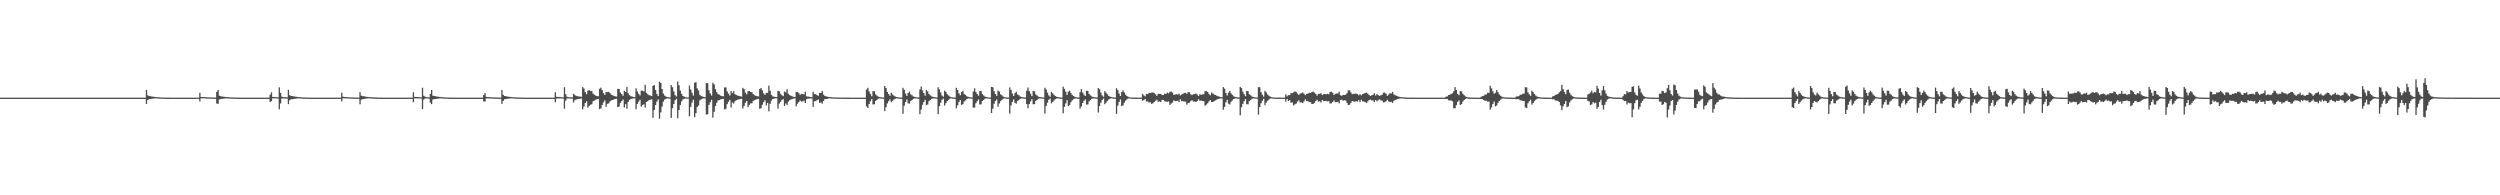 <?xml version="1.0" encoding="UTF-8"?>
<svg xmlns="http://www.w3.org/2000/svg" width="1920" height="150">
  <path d="M0 75.000h1v1.000H0zM1 75.000h1v1.000H1zM2 75.000h1v1.000H2zM3 75.000h1v1.000H3zM4 75.000h1v1.000H4zM5 75.000h1v1.000H5zM6 75.000h1v1.000H6zM7 75.000h1v1.000H7zM8 75.000h1v1.000H8zM9 75.000h1v1.000H9zM10 75.000h1v1.000H10zM11 75.000h1v1.000H11zM12 75.000h1v1.000H12zM13 75.000h1v1.000H13zM14 75.000h1v1.000H14zM15 75.000h1v1.000H15zM16 75.000h1v1.000H16zM17 75.000h1v1.000H17zM18 75.000h1v1.000H18zM19 75.000h1v1.000H19zM20 75.000h1v1.000H20zM21 75.000h1v1.000H21zM22 75.000h1v1.000H22zM23 75.000h1v1.000H23zM24 75.000h1v1.000H24zM25 75.000h1v1.000H25zM26 75.000h1v1.000H26zM27 75.000h1v1.000H27zM28 75.000h1v1.000H28zM29 75.000h1v1.000H29zM30 75.000h1v1.000H30zM31 75.000h1v1.000H31zM32 75.000h1v1.000H32zM33 75.000h1v1.000H33zM34 75.000h1v1.000H34zM35 75.000h1v1.000H35zM36 75.000h1v1.000H36zM37 75.000h1v1.000H37zM38 75.000h1v1.000H38zM39 75.000h1v1.000H39zM40 75.000h1v1.000H40zM41 75.000h1v1.000H41zM42 75.000h1v1.000H42zM43 75.000h1v1.000H43zM44 75.000h1v1.000H44zM45 75.000h1v1.000H45zM46 75.000h1v1.000H46zM47 75.000h1v1.000H47zM48 75.000h1v1.000H48zM49 75.000h1v1.000H49zM50 75.000h1v1.000H50zM51 75.000h1v1.000H51zM52 75.000h1v1.000H52zM53 75.000h1v1.000H53zM54 75.000h1v1.000H54zM55 75.000h1v1.000H55zM56 75.000h1v1.000H56zM57 75.000h1v1.000H57zM58 75.000h1v1.000H58zM59 75.000h1v1.000H59zM60 75.000h1v1.000H60zM61 75.000h1v1.000H61zM62 75.000h1v1.000H62zM63 75.000h1v1.000H63zM64 75.000h1v1.000H64zM65 75.000h1v1.000H65zM66 75.000h1v1.000H66zM67 75.000h1v1.000H67zM68 75.000h1v1.000H68zM69 75.000h1v1.000H69zM70 75.000h1v1.000H70zM71 75.000h1v1.000H71zM72 75.000h1v1.000H72zM73 75.000h1v1.000H73zM74 75.000h1v1.000H74zM75 75.000h1v1.000H75zM76 75.000h1v1.000H76zM77 75.000h1v1.000H77zM78 75.000h1v1.000H78zM79 75.000h1v1.000H79zM80 75.000h1v1.000H80zM81 75.000h1v1.000H81zM82 75.000h1v1.000H82zM83 75.000h1v1.000H83zM84 75.000h1v1.000H84zM85 75.000h1v1.000H85zM86 75.000h1v1.000H86zM87 75.000h1v1.000H87zM88 75.000h1v1.000H88zM89 75.000h1v1.000H89zM90 75.000h1v1.000H90zM91 75.000h1v1.000H91zM92 75.000h1v1.000H92zM93 75.000h1v1.000H93zM94 75.000h1v1.000H94zM95 75.000h1v1.000H95zM96 75.000h1v1.000H96zM97 75.000h1v1.000H97zM98 75.000h1v1.000H98zM99 75.000h1v1.000H99zM100 75.000h1v1.000H100zM101 75.000h1v1.000H101zM102 75.000h1v1.000H102zM103 75.000h1v1.000H103zM104 75.000h1v1.000H104zM105 75.000h1v1.000H105zM106 75.000h1v1.000H106zM107 75.000h1v1.000H107zM108 75.000h1v1.000H108zM109 75.000h1v1.000H109zM110 75.000h1v1.000H110zM111 75.000h1v1.000H111zM112 69.031h1v10.797H112zM113 73.164h1v3.660H113zM114 73.778h1v2.361H114zM115 73.863h1v2.239H115zM116 74.109h1v1.750H116zM117 74.254h1v1.495H117zM118 74.416h1v1.179H118zM119 74.515h1v1.000H119zM120 74.625h1v1.000H120zM121 74.713h1v1.000H121zM122 74.774h1v1.000H122zM123 74.837h1v1.000H123zM124 74.880h1v1.000H124zM125 74.917h1v1.000H125zM126 74.939h1v1.000H126zM127 74.959h1v1.000H127zM128 74.971h1v1.000H128zM129 74.980h1v1.000H129zM130 74.987h1v1.000H130zM131 74.991h1v1.000H131zM132 74.994h1v1.000H132zM133 74.997h1v1.000H133zM134 74.998h1v1.000H134zM135 74.998h1v1.000H135zM136 74.999h1v1.000H136zM137 74.999h1v1.000H137zM138 74.999h1v1.000H138zM139 74.999h1v1.000H139zM140 75.000h1v1.000H140zM141 74.999h1v1.000H141zM142 75.000h1v1.000H142zM143 75.000h1v1.000H143zM144 75.000h1v1.000H144zM145 75.000h1v1.000H145zM146 75.000h1v1.000H146zM147 75.000h1v1.000H147zM148 75.000h1v1.000H148zM149 75.000h1v1.000H149zM150 75.000h1v1.000H150zM151 75.000h1v1.000H151zM152 75.000h1v1.000H152zM153 71.272h1v6.729H153zM154 74.433h1v1.099H154zM155 74.507h1v1.021H155zM156 74.534h1v1.000H156zM157 74.586h1v1.000H157zM158 74.705h1v1.000H158zM159 74.763h1v1.000H159zM160 74.815h1v1.000H160zM161 74.843h1v1.000H161zM162 74.869h1v1.000H162zM163 74.897h1v1.000H163zM164 74.922h1v1.000H164zM165 74.941h1v1.000H165zM166 70.549h1v8.922H166zM167 69.133h1v10.653H167zM168 73.484h1v2.914H168zM169 73.886h1v2.191H169zM170 74.111h1v1.794H170zM171 74.229h1v1.553H171zM172 74.357h1v1.306H172zM173 74.482h1v1.061H173zM174 74.565h1v1.000H174zM175 74.652h1v1.000H175zM176 74.722h1v1.000H176zM177 74.790h1v1.000H177zM178 74.837h1v1.000H178zM179 74.887h1v1.000H179zM180 74.919h1v1.000H180zM181 74.946h1v1.000H181zM182 74.964h1v1.000H182zM183 74.977h1v1.000H183zM184 74.985h1v1.000H184zM185 74.991h1v1.000H185zM186 74.994h1v1.000H186zM187 74.996h1v1.000H187zM188 74.998h1v1.000H188zM189 74.999h1v1.000H189zM190 74.999h1v1.000H190zM191 74.999h1v1.000H191zM192 74.999h1v1.000H192zM193 75.000h1v1.000H193zM194 74.999h1v1.000H194zM195 75.000h1v1.000H195zM196 75.000h1v1.000H196zM197 75.000h1v1.000H197zM198 75.000h1v1.000H198zM199 75.000h1v1.000H199zM200 75.000h1v1.000H200zM201 75.000h1v1.000H201zM202 75.000h1v1.000H202zM203 75.000h1v1.000H203zM204 75.000h1v1.000H204zM205 75.000h1v1.000H205zM206 75.000h1v1.000H206zM207 72.689h1v5.690H207zM208 70.916h1v6.768H208zM209 74.415h1v1.116H209zM210 74.481h1v1.041H210zM211 74.544h1v1.000H211zM212 74.650h1v1.000H212zM213 74.697h1v1.000H213zM214 67.060h1v16.842H214zM215 71.355h1v8.107H215zM216 74.218h1v1.526H216zM217 74.552h1v1.008H217zM218 74.660h1v1.000H218zM219 74.656h1v1.000H219zM220 74.753h1v1.000H220zM221 69.030h1v10.954H221zM222 73.080h1v3.964H222zM223 73.653h1v2.583H223zM224 73.802h1v2.360H224zM225 73.963h1v2.060H225zM226 74.194h1v1.616H226zM227 74.305h1v1.405H227zM228 74.456h1v1.095H228zM229 74.553h1v1.000H229zM230 74.670h1v1.000H230zM231 74.740h1v1.000H231zM232 74.805h1v1.000H232zM233 74.856h1v1.000H233zM234 74.899h1v1.000H234zM235 74.926h1v1.000H235zM236 74.950h1v1.000H236zM237 74.964h1v1.000H237zM238 74.975h1v1.000H238zM239 74.984h1v1.000H239zM240 74.989h1v1.000H240zM241 74.992h1v1.000H241zM242 74.996h1v1.000H242zM243 74.997h1v1.000H243zM244 74.998h1v1.000H244zM245 74.999h1v1.000H245zM246 74.999h1v1.000H246zM247 74.999h1v1.000H247zM248 74.999h1v1.000H248zM249 75.000h1v1.000H249zM250 74.999h1v1.000H250zM251 75.000h1v1.000H251zM252 75.000h1v1.000H252zM253 75.000h1v1.000H253zM254 75.000h1v1.000H254zM255 75.000h1v1.000H255zM256 75.000h1v1.000H256zM257 75.000h1v1.000H257zM258 75.000h1v1.000H258zM259 75.000h1v1.000H259zM260 75.000h1v1.000H260zM261 75.000h1v1.000H261zM262 71.272h1v6.729H262zM263 74.223h1v1.309H263zM264 74.478h1v1.050H264zM265 74.513h1v1.000H265zM266 74.549h1v1.000H266zM267 74.693h1v1.000H267zM268 74.730h1v1.000H268zM269 74.795h1v1.000H269zM270 74.830h1v1.000H270zM271 74.861h1v1.000H271zM272 74.886h1v1.000H272zM273 74.913h1v1.000H273zM274 74.936h1v1.000H274zM275 74.950h1v1.000H275zM276 70.746h1v9.329H276zM277 73.433h1v3.189H277zM278 73.842h1v2.245H278zM279 73.881h1v2.170H279zM280 74.167h1v1.676H280zM281 74.337h1v1.346H281zM282 74.459h1v1.080H282zM283 74.536h1v1.000H283zM284 74.644h1v1.000H284zM285 74.712h1v1.000H285zM286 74.774h1v1.000H286zM287 74.826h1v1.000H287zM288 74.874h1v1.000H288zM289 74.909h1v1.000H289zM290 74.936h1v1.000H290zM291 74.959h1v1.000H291zM292 74.973h1v1.000H292zM293 74.983h1v1.000H293zM294 74.989h1v1.000H294zM295 74.993h1v1.000H295zM296 74.996h1v1.000H296zM297 74.997h1v1.000H297zM298 74.998h1v1.000H298zM299 74.999h1v1.000H299zM300 74.999h1v1.000H300zM301 74.999h1v1.000H301zM302 75.000h1v1.000H302zM303 75.000h1v1.000H303zM304 75.000h1v1.000H304zM305 75.000h1v1.000H305zM306 75.000h1v1.000H306zM307 75.000h1v1.000H307zM308 75.000h1v1.000H308zM309 75.000h1v1.000H309zM310 75.000h1v1.000H310zM311 75.000h1v1.000H311zM312 75.000h1v1.000H312zM313 75.000h1v1.000H313zM314 75.000h1v1.000H314zM315 75.000h1v1.000H315zM316 75.000h1v1.000H316zM317 70.884h1v7.665H317zM318 74.378h1v1.184H318zM319 74.435h1v1.113H319zM320 74.475h1v1.099H320zM321 74.559h1v1.000H321zM322 74.679h1v1.000H322zM323 74.742h1v1.000H323zM324 67.403h1v16.401H324zM325 73.527h1v2.985H325zM326 74.227h1v1.410H326zM327 74.575h1v1.000H327zM328 74.686h1v1.000H328zM329 74.761h1v1.000H329zM330 72.145h1v6.640H330zM331 69.138h1v10.823H331zM332 73.454h1v2.983H332zM333 73.730h1v2.425H333zM334 73.951h1v2.093H334zM335 74.133h1v1.708H335zM336 74.251h1v1.530H336zM337 74.448h1v1.139H337zM338 74.516h1v1.000H338zM339 74.642h1v1.000H339zM340 74.718h1v1.000H340zM341 74.780h1v1.000H341zM342 74.847h1v1.000H342zM343 74.887h1v1.000H343zM344 74.923h1v1.000H344zM345 74.946h1v1.000H345zM346 74.962h1v1.000H346zM347 74.973h1v1.000H347zM348 74.983h1v1.000H348zM349 74.988h1v1.000H349zM350 74.992h1v1.000H350zM351 74.995h1v1.000H351zM352 74.997h1v1.000H352zM353 74.998h1v1.000H353zM354 74.998h1v1.000H354zM355 74.999h1v1.000H355zM356 74.999h1v1.000H356zM357 74.999h1v1.000H357zM358 74.999h1v1.000H358zM359 75.000h1v1.000H359zM360 74.999h1v1.000H360zM361 75.000h1v1.000H361zM362 75.000h1v1.000H362zM363 75.000h1v1.000H363zM364 75.000h1v1.000H364zM365 75.000h1v1.000H365zM366 75.000h1v1.000H366zM367 75.000h1v1.000H367zM368 75.000h1v1.000H368zM369 75.000h1v1.000H369zM370 75.000h1v1.000H370zM371 73.081h1v4.809H371zM372 71.531h1v6.506H372zM373 74.395h1v1.183H373zM374 74.485h1v1.036H374zM375 74.559h1v1.000H375zM376 74.663h1v1.000H376zM377 74.739h1v1.000H377zM378 74.793h1v1.000H378zM379 74.825h1v1.000H379zM380 74.854h1v1.000H380zM381 74.870h1v1.000H381zM382 74.906h1v1.000H382zM383 74.929h1v1.000H383zM384 74.944h1v1.000H384zM385 69.138h1v10.652H385zM386 72.809h1v4.700H386zM387 73.751h1v2.434H387zM388 73.900h1v2.179H388zM389 74.149h1v1.759H389zM390 74.251h1v1.465H390zM391 74.392h1v1.229H391zM392 74.498h1v1.010H392zM393 74.590h1v1.000H393zM394 74.680h1v1.000H394zM395 74.749h1v1.000H395zM396 74.804h1v1.000H396zM397 74.855h1v1.000H397zM398 74.893h1v1.000H398zM399 74.927h1v1.000H399zM400 74.953h1v1.000H400zM401 74.967h1v1.000H401zM402 74.979h1v1.000H402zM403 74.987h1v1.000H403zM404 74.992h1v1.000H404zM405 74.995h1v1.000H405zM406 74.997h1v1.000H406zM407 74.998h1v1.000H407zM408 74.999h1v1.000H408zM409 74.999h1v1.000H409zM410 74.999h1v1.000H410zM411 75.000h1v1.000H411zM412 74.999h1v1.000H412zM413 74.999h1v1.000H413zM414 75.000h1v1.000H414zM415 75.000h1v1.000H415zM416 75.000h1v1.000H416zM417 75.000h1v1.000H417zM418 75.000h1v1.000H418zM419 75.000h1v1.000H419zM420 75.000h1v1.000H420zM421 75.000h1v1.000H421zM422 75.000h1v1.000H422zM423 75.000h1v1.000H423zM424 75.000h1v1.000H424zM425 75.000h1v1.000H425zM426 70.884h1v7.665H426zM427 74.289h1v1.425H427zM428 74.442h1v1.119H428zM429 74.435h1v1.139H429zM430 74.530h1v1.000H430zM431 74.692h1v1.000H431zM432 74.733h1v1.000H432zM433 67.011h1v16.460H433zM434 72.345h1v4.913H434zM435 74.293h1v1.337H435zM436 74.577h1v1.000H436zM437 74.654h1v1.000H437zM438 74.694h1v1.000H438zM439 74.768h1v1.000H439zM440 71.984h1v6.688H440zM441 73.055h1v3.887H441zM442 73.611h1v2.837H442zM443 73.877h1v2.269H443zM444 74.090h1v1.900H444zM445 74.177h1v1.652H445zM446 74.334h1v1.285H446zM447 66.916h1v17.021H447zM448 67.981h1v13.805H448zM449 70.760h1v8.345H449zM450 72.351h1v5.403H450zM451 69.688h1v13.003H451zM452 69.186h1v12.172H452zM453 69.943h1v10.474H453zM454 69.776h1v10.306H454zM455 71.904h1v5.890H455zM456 72.780h1v4.499H456zM457 73.406h1v3.189H457zM458 73.775h1v2.470H458zM459 73.954h1v2.007H459zM460 68.202h1v15.547H460zM461 67.330h1v15.964H461zM462 69.241h1v11.454H462zM463 71.476h1v7.187H463zM464 72.920h1v4.203H464zM465 70.787h1v11.213H465zM466 70.708h1v8.998H466zM467 70.516h1v8.871H467zM468 71.480h1v6.427H468zM469 72.732h1v4.389H469zM470 73.175h1v3.647H470zM471 73.641h1v2.672H471zM472 73.975h1v2.081H472zM473 74.145h1v1.689H473zM474 68.256h1v14.031H474zM475 68.277h1v13.565H475zM476 71.002h1v8.011H476zM477 72.306h1v5.315H477zM478 73.545h1v2.907H478zM479 69.742h1v12.786H479zM480 70.582h1v9.406H480zM481 66.759h1v16.726H481zM482 71.669h1v6.627H482zM483 73.061h1v3.650H483zM484 73.891h1v2.184H484zM485 74.148h1v1.581H485zM486 74.432h1v1.126H486zM487 74.587h1v1.000H487zM488 67.825h1v16.055H488zM489 70.202h1v9.547H489zM490 71.990h1v6.073H490zM491 73.249h1v3.379H491zM492 69.627h1v12.298H492zM493 69.683h1v10.989H493zM494 70.167h1v9.884H494zM495 65.151h1v17.432H495zM496 71.328h1v6.992H496zM497 72.367h1v5.344H497zM498 73.104h1v3.750H498zM499 73.343h1v3.246H499zM500 73.793h1v2.464H500zM501 65.931h1v24.486H501zM502 65.334h1v19.121H502zM503 69.071h1v11.664H503zM504 72.074h1v5.955H504zM505 73.752h1v2.587H505zM506 62.765h1v28.365H506zM507 63.718h1v22.594H507zM508 68.411h1v13.455H508zM509 71.830h1v6.255H509zM510 73.431h1v3.087H510zM511 74.142h1v1.752H511zM512 74.497h1v1.000H512zM513 74.672h1v1.000H513zM514 74.806h1v1.000H514zM515 65.350h1v25.219H515zM516 66.969h1v16.137H516zM517 70.125h1v9.748H517zM518 73.051h1v3.918H518zM519 74.112h1v1.824H519zM520 62.687h1v28.141H520zM521 65.472h1v18.998H521zM522 69.579h1v10.993H522zM523 72.069h1v5.799H523zM524 73.680h1v2.650H524zM525 74.188h1v1.686H525zM526 74.584h1v1.000H526zM527 74.790h1v1.000H527zM528 74.841h1v1.000H528zM529 65.615h1v23.711H529zM530 68.687h1v13.392H530zM531 71.310h1v7.507H531zM532 73.416h1v3.168H532zM533 63.541h1v26.543H533zM534 63.120h1v23.800H534zM535 67.894h1v14.326H535zM536 69.547h1v11.519H536zM537 72.792h1v4.375H537zM538 73.799h1v2.475H538zM539 74.150h1v1.701H539zM540 74.391h1v1.167H540zM541 74.635h1v1.000H541zM542 63.816h1v24.127H542zM543 63.912h1v23.850H543zM544 69.325h1v11.275H544zM545 71.714h1v6.758H545zM546 73.385h1v3.284H546zM547 63.591h1v26.770H547zM548 64.828h1v20.995H548zM549 68.485h1v12.823H549zM550 70.794h1v8.222H550zM551 72.276h1v4.886H551zM552 72.760h1v4.091H552zM553 73.471h1v2.934H553zM554 73.788h1v2.257H554zM555 73.991h1v1.951H555zM556 67.135h1v16.951H556zM557 67.133h1v16.351H557zM558 70.190h1v9.845H558zM559 71.862h1v6.278H559zM560 73.324h1v3.382H560zM561 69.810h1v12.832H561zM562 71.546h1v7.147H562zM563 69.932h1v9.589H563zM564 72.356h1v5.425H564zM565 72.899h1v4.178H565zM566 73.400h1v3.161H566zM567 73.613h1v2.723H567zM568 73.940h1v2.124H568zM569 74.203h1v1.625H569zM570 67.481h1v15.830H570zM571 68.429h1v12.943H571zM572 71.078h1v7.802H572zM573 72.422h1v5.144H573zM574 70.049h1v12.209H574zM575 69.904h1v10.651H575zM576 70.666h1v8.750H576zM577 70.741h1v8.610H577zM578 72.240h1v5.210H578zM579 73.123h1v3.845H579zM580 73.553h1v2.915H580zM581 73.892h1v2.198H581zM582 74.064h1v1.855H582zM583 68.406h1v15.157H583zM584 67.554h1v15.514H584zM585 69.439h1v11.071H585zM586 71.670h1v6.771H586zM587 72.878h1v4.123H587zM588 71.383h1v9.618H588zM589 71.321h1v7.707H589zM590 65.749h1v19.756H590zM591 69.718h1v10.018H591zM592 72.872h1v4.389H592zM593 73.917h1v2.156H593zM594 74.293h1v1.448H594zM595 74.442h1v1.101H595zM596 74.563h1v1.000H596zM597 69.758h1v13.671H597zM598 70.165h1v9.400H598zM599 71.982h1v6.147H599zM600 73.120h1v3.651H600zM601 73.817h1v2.325H601zM602 70.227h1v11.125H602zM603 70.937h1v8.571H603zM604 68.544h1v12.050H604zM605 72.042h1v6.054H605zM606 73.049h1v3.911H606zM607 73.589h1v2.852H607zM608 74.042h1v1.881H608zM609 74.313h1v1.395H609zM610 74.536h1v1.000H610zM611 70.723h1v10.943H611zM612 70.647h1v9.020H612zM613 71.601h1v6.798H613zM614 72.835h1v4.331H614zM615 72.038h1v6.002H615zM616 72.301h1v5.593H616zM617 72.507h1v4.790H617zM618 70.408h1v8.707H618zM619 74.004h1v2.164H619zM620 74.194h1v1.569H620zM621 74.296h1v1.469H621zM622 74.498h1v1.000H622zM623 74.610h1v1.000H623zM624 70.478h1v11.575H624zM625 72.219h1v5.592H625zM626 72.340h1v5.343H626zM627 73.075h1v3.875H627zM628 73.599h1v2.794H628zM629 71.398h1v7.678H629zM630 71.422h1v7.221H630zM631 69.777h1v9.824H631zM632 72.648h1v4.864H632zM633 73.626h1v2.528H633zM634 74.028h1v2.001H634zM635 74.263h1v1.651H635zM636 74.438h1v1.080H636zM637 74.553h1v1.000H637zM638 74.634h1v1.000H638zM639 74.733h1v1.000H639zM640 74.790h1v1.000H640zM641 74.822h1v1.000H641zM642 74.870h1v1.000H642zM643 74.902h1v1.000H643zM644 74.914h1v1.000H644zM645 74.929h1v1.000H645zM646 74.944h1v1.000H646zM647 74.953h1v1.000H647zM648 74.961h1v1.000H648zM649 74.967h1v1.000H649zM650 74.973h1v1.000H650zM651 74.977h1v1.000H651zM652 74.982h1v1.000H652zM653 74.984h1v1.000H653zM654 74.986h1v1.000H654zM655 74.988h1v1.000H655zM656 74.989h1v1.000H656zM657 74.991h1v1.000H657zM658 74.992h1v1.000H658zM659 74.993h1v1.000H659zM660 74.993h1v1.000H660zM661 74.994h1v1.000H661zM662 74.995h1v1.000H662zM663 74.995h1v1.000H663zM664 74.996h1v1.000H664zM665 68.740h1v13.000H665zM666 67.420h1v15.537H666zM667 70.205h1v9.623H667zM668 72.146h1v5.649H668zM669 73.911h1v2.176H669zM670 69.968h1v10.263H670zM671 70.070h1v10.012H671zM672 72.438h1v5.103H672zM673 73.425h1v3.324H673zM674 74.168h1v1.677H674zM675 74.440h1v1.106H675zM676 74.663h1v1.000H676zM677 74.779h1v1.000H677zM678 74.880h1v1.000H678zM679 66.086h1v19.241H679zM680 67.625h1v14.674H680zM681 70.594h1v8.832H681zM682 72.250h1v5.486H682zM683 73.584h1v2.776H683zM684 71.223h1v7.224H684zM685 72.520h1v4.956H685zM686 73.429h1v3.118H686zM687 74.106h1v1.770H687zM688 74.501h1v1.000H688zM689 74.668h1v1.000H689zM690 74.831h1v1.000H690zM691 74.889h1v1.000H691zM692 74.930h1v1.000H692zM693 67.435h1v19.934H693zM694 69.068h1v12.031H694zM695 71.833h1v6.491H695zM696 73.654h1v2.715H696zM697 71.405h1v7.944H697zM698 70.408h1v9.180H698zM699 72.498h1v5.002H699zM700 73.175h1v3.659H700zM701 74.098h1v1.816H701zM702 74.413h1v1.172H702zM703 74.644h1v1.000H703zM704 74.776h1v1.000H704zM705 74.863h1v1.000H705zM706 68.720h1v19.006H706zM707 66.470h1v17.702H707zM708 69.508h1v10.989H708zM709 71.438h1v6.928H709zM710 73.463h1v3.176H710zM711 69.153h1v11.604H711zM712 70.190h1v10.096H712zM713 72.257h1v5.427H713zM714 73.214h1v3.590H714zM715 74.028h1v1.930H715zM716 74.332h1v1.294H716zM717 74.604h1v1.000H717zM718 74.740h1v1.000H718zM719 74.862h1v1.000H719zM720 67.005h1v20.645H720zM721 68.602h1v12.979H721zM722 71.033h1v7.870H722zM723 73.395h1v3.254H723zM724 74.258h1v1.515H724zM725 69.627h1v11.469H725zM726 70.610h1v8.652H726zM727 72.363h1v5.297H727zM728 73.293h1v3.396H728zM729 74.140h1v1.659H729zM730 74.587h1v1.000H730zM731 74.774h1v1.000H731zM732 74.898h1v1.000H732zM733 74.929h1v1.000H733zM734 67.421h1v15.678H734zM735 69.096h1v11.864H735zM736 71.672h1v6.638H736zM737 73.093h1v3.778H737zM738 70.631h1v9.885H738zM739 69.670h1v10.345H739zM740 72.130h1v5.832H740zM741 72.893h1v4.237H741zM742 73.951h1v2.102H742zM743 74.345h1v1.298H743zM744 74.598h1v1.000H744zM745 74.744h1v1.000H745zM746 74.838h1v1.000H746zM747 70.276h1v12.393H747zM748 67.841h1v14.820H748zM749 70.614h1v8.695H749zM750 72.197h1v5.564H750zM751 73.529h1v2.875H751zM752 69.859h1v10.445H752zM753 69.990h1v10.084H753zM754 72.286h1v5.258H754zM755 73.297h1v3.443H755zM756 74.138h1v1.690H756zM757 74.472h1v1.050H757zM758 74.685h1v1.000H758zM759 74.793h1v1.000H759zM760 74.882h1v1.000H760zM761 66.772h1v20.036H761zM762 66.986h1v16.543H762zM763 70.106h1v9.561H763zM764 72.168h1v5.329H764zM765 73.633h1v2.748H765zM766 69.535h1v12.395H766zM767 70.342h1v9.101H767zM768 72.375h1v5.323H768zM769 73.221h1v3.503H769zM770 74.125h1v1.685H770zM771 74.579h1v1.000H771zM772 74.751h1v1.000H772zM773 74.875h1v1.000H773zM774 74.919h1v1.000H774zM775 67.155h1v20.082H775zM776 69.015h1v11.937H776zM777 71.828h1v6.455H777zM778 73.649h1v2.723H778zM779 71.501h1v7.457H779zM780 70.490h1v9.041H780zM781 72.487h1v5.013H781zM782 73.121h1v3.762H782zM783 74.077h1v1.860H783zM784 74.405h1v1.180H784zM785 74.639h1v1.000H785zM786 74.772h1v1.000H786zM787 74.861h1v1.000H787zM788 69.610h1v10.306H788zM789 67.200h1v15.865H789zM790 70.010h1v9.987H790zM791 71.956h1v6.027H791zM792 73.815h1v2.366H792zM793 69.848h1v10.203H793zM794 70.163h1v9.787H794zM795 72.507h1v4.984H795zM796 73.294h1v3.465H796zM797 74.181h1v1.638H797zM798 74.450h1v1.108H798zM799 74.674h1v1.000H799zM800 74.786h1v1.000H800zM801 74.884h1v1.000H801zM802 67.394h1v19.893H802zM803 68.729h1v12.579H803zM804 71.147h1v7.715H804zM805 73.270h1v3.332H805zM806 74.289h1v1.455H806zM807 70.500h1v8.876H807zM808 71.726h1v6.499H808zM809 72.798h1v4.409H809zM810 73.769h1v2.432H810zM811 74.283h1v1.439H811zM812 74.543h1v1.000H812zM813 74.762h1v1.000H813zM814 74.843h1v1.000H814zM815 74.904h1v1.000H815zM816 66.495h1v20.525H816zM817 68.253h1v13.787H817zM818 70.384h1v9.082H818zM819 72.898h1v4.065H819zM820 70.354h1v11.173H820zM821 69.686h1v11.010H821zM822 71.481h1v7.012H822zM823 72.912h1v4.166H823zM824 73.729h1v2.525H824zM825 74.322h1v1.332H825zM826 74.688h1v1.000H826zM827 74.813h1v1.000H827zM828 74.899h1v1.000H828zM829 70.791h1v12.642H829zM830 68.419h1v13.339H830zM831 71.051h1v8.126H831zM832 72.598h1v4.825H832zM833 73.746h1v2.576H833zM834 69.747h1v10.634H834zM835 69.859h1v10.319H835zM836 72.194h1v5.641H836zM837 73.198h1v3.659H837zM838 74.106h1v1.837H838zM839 74.425h1v1.138H839zM840 74.654h1v1.000H840zM841 74.781h1v1.000H841zM842 74.876h1v1.000H842zM843 67.519h1v18.920H843zM844 68.507h1v12.963H844zM845 71.129h1v7.700H845zM846 73.262h1v3.558H846zM847 74.307h1v1.416H847zM848 69.996h1v10.042H848zM849 71.164h1v7.664H849zM850 72.461h1v5.067H850zM851 73.606h1v2.771H851zM852 74.202h1v1.609H852zM853 74.497h1v1.018H853zM854 74.728h1v1.000H854zM855 74.823h1v1.000H855zM856 74.891h1v1.000H856zM857 67.718h1v19.755H857zM858 69.240h1v11.934H858zM859 71.879h1v6.406H859zM860 73.654h1v2.690H860zM861 70.716h1v10.833H861zM862 69.385h1v11.525H862zM863 71.037h1v7.887H863zM864 72.717h1v4.542H864zM865 73.708h1v2.644H865zM866 74.363h1v1.261H866zM867 74.679h1v1.000H867zM868 74.779h1v1.000H868zM869 74.896h1v1.000H869zM870 74.931h1v1.000H870zM871 74.964h1v1.000H871zM872 74.978h1v1.000H872zM873 74.982h1v1.000H873zM874 74.988h1v1.000H874zM875 74.992h1v1.000H875zM876 74.995h1v1.000H876zM877 72.049h1v5.379H877zM878 73.283h1v3.550H878zM879 73.995h1v2.012H879zM880 72.022h1v5.974H880zM881 72.249h1v5.628H881zM882 71.256h1v7.521H882zM883 71.482h1v7.060H883zM884 71.037h1v8.776H884zM885 70.940h1v8.321H885zM886 71.508h1v6.804H886zM887 72.450h1v4.879H887zM888 73.580h1v2.956H888zM889 72.000h1v6.248H889zM890 72.129h1v5.712H890zM891 72.126h1v6.337H891zM892 73.027h1v3.635H892zM893 73.034h1v3.741H893zM894 71.954h1v5.821H894zM895 72.142h1v5.917H895zM896 71.111h1v7.055H896zM897 71.682h1v6.189H897zM898 70.451h1v10.160H898zM899 70.301h1v9.238H899zM900 71.041h1v7.707H900zM901 72.893h1v4.148H901zM902 72.586h1v5.117H902zM903 72.270h1v5.332H903zM904 72.593h1v4.807H904zM905 71.870h1v6.542H905zM906 73.267h1v3.037H906zM907 72.476h1v5.262H907zM908 72.053h1v5.645H908zM909 71.446h1v6.544H909zM910 71.227h1v6.869H910zM911 72.073h1v8.295H911zM912 70.766h1v8.318H912zM913 70.835h1v8.001H913zM914 72.386h1v5.292H914zM915 73.019h1v3.870H915zM916 72.365h1v5.664H916zM917 72.237h1v5.645H917zM918 71.709h1v6.602H918zM919 72.590h1v4.957H919zM920 73.657h1v2.558H920zM921 72.398h1v5.068H921zM922 72.789h1v4.419H922zM923 72.454h1v5.173H923zM924 72.355h1v5.326H924zM925 70.051h1v11.123H925zM926 70.015h1v10.314H926zM927 70.600h1v8.744H927zM928 72.140h1v5.746H928zM929 73.140h1v3.712H929zM930 71.020h1v7.249H930zM931 71.756h1v6.647H931zM932 72.485h1v5.217H932zM933 72.936h1v4.135H933zM934 73.548h1v2.967H934zM935 73.956h1v2.061H935zM936 74.264h1v1.477H936zM937 74.506h1v1.000H937zM938 74.632h1v1.000H938zM939 66.892h1v17.383H939zM940 68.027h1v14.110H940zM941 71.363h1v7.304H941zM942 73.320h1v3.386H942zM943 71.121h1v8.521H943zM944 69.824h1v10.422H944zM945 71.742h1v6.365H945zM946 72.867h1v4.277H946zM947 73.986h1v2.035H947zM948 74.357h1v1.282H948zM949 74.605h1v1.000H949zM950 74.746h1v1.000H950zM951 74.848h1v1.000H951zM952 66.706h1v21.851H952zM953 67.655h1v14.764H953zM954 70.369h1v9.439H954zM955 72.270h1v5.500H955zM956 73.902h1v2.239H956zM957 69.881h1v10.133H957zM958 69.986h1v10.171H958zM959 72.397h1v5.298H959zM960 73.159h1v3.703H960zM961 74.152h1v1.740H961zM962 74.423h1v1.142H962zM963 74.681h1v1.000H963zM964 74.790h1v1.000H964zM965 74.883h1v1.000H965zM966 66.974h1v21.058H966zM967 66.987h1v15.241H967zM968 70.755h1v8.552H968zM969 72.817h1v4.579H969zM970 74.183h1v1.677H970zM971 69.785h1v11.017H971zM972 70.963h1v7.932H972zM973 72.598h1v4.851H973zM974 73.432h1v3.116H974zM975 74.204h1v1.508H975zM976 74.608h1v1.000H976zM977 74.793h1v1.000H977zM978 74.890h1v1.000H978zM979 74.934h1v1.000H979zM980 74.957h1v1.000H980zM981 74.979h1v1.000H981zM982 74.981h1v1.000H982zM983 74.986h1v1.000H983zM984 74.990h1v1.000H984zM985 74.995h1v1.000H985zM986 74.997h1v1.000H986zM987 72.405h1v5.664H987zM988 73.970h1v2.061H988zM989 73.071h1v4.507H989zM990 73.050h1v3.824H990zM991 71.525h1v7.364H991zM992 71.510h1v7.114H992zM993 70.867h1v10.128H993zM994 70.233h1v9.893H994zM995 70.531h1v9.044H995zM996 71.862h1v6.161H996zM997 72.887h1v4.193H997zM998 71.888h1v6.843H998zM999 71.579h1v6.974H999zM1000 71.029h1v8.141H1000zM1001 71.941h1v5.969H1001zM1002 73.064h1v3.246H1002zM1003 72.103h1v5.582H1003zM1004 71.940h1v5.738H1004zM1005 71.232h1v7.209H1005zM1006 71.421h1v7.036H1006zM1007 70.742h1v9.079H1007zM1008 70.341h1v9.480H1008zM1009 71.065h1v7.866H1009zM1010 72.154h1v5.482H1010zM1011 73.474h1v3.172H1011zM1012 72.076h1v5.951H1012zM1013 72.151h1v5.597H1013zM1014 71.550h1v7.209H1014zM1015 72.946h1v3.873H1015zM1016 72.372h1v5.224H1016zM1017 72.178h1v5.347H1017zM1018 72.390h1v5.065H1018zM1019 72.054h1v5.876H1019zM1020 72.396h1v5.278H1020zM1021 70.706h1v8.821H1021zM1022 70.349h1v9.029H1022zM1023 71.196h1v7.124H1023zM1024 72.892h1v4.209H1024zM1025 72.046h1v6.427H1025zM1026 71.757h1v6.679H1026zM1027 71.850h1v6.309H1027zM1028 70.379h1v9.031H1028zM1029 73.160h1v3.700H1029zM1030 73.550h1v2.971H1030zM1031 72.910h1v4.478H1031zM1032 72.976h1v4.009H1032zM1033 72.632h1v4.563H1033zM1034 71.565h1v7.378H1034zM1035 69.431h1v11.209H1035zM1036 69.301h1v11.131H1036zM1037 70.939h1v8.058H1037zM1038 72.330h1v5.248H1038zM1039 72.100h1v5.801H1039zM1040 72.055h1v6.015H1040zM1041 71.834h1v5.834H1041zM1042 72.253h1v5.892H1042zM1043 73.147h1v3.766H1043zM1044 72.353h1v6.069H1044zM1045 73.174h1v3.414H1045zM1046 72.276h1v5.574H1046zM1047 71.781h1v6.223H1047zM1048 71.384h1v7.078H1048zM1049 71.121h1v7.992H1049zM1050 71.908h1v6.014H1050zM1051 72.905h1v3.955H1051zM1052 73.691h1v2.740H1052zM1053 73.185h1v3.949H1053zM1054 72.827h1v4.249H1054zM1055 71.506h1v6.839H1055zM1056 73.312h1v3.565H1056zM1057 72.195h1v5.683H1057zM1058 73.044h1v3.854H1058zM1059 73.578h1v2.725H1059zM1060 73.170h1v3.954H1060zM1061 72.767h1v4.562H1061zM1062 71.165h1v7.530H1062zM1063 71.138h1v7.305H1063zM1064 71.995h1v5.769H1064zM1065 73.555h1v3.060H1065zM1066 72.613h1v5.280H1066zM1067 71.564h1v6.826H1067zM1068 71.799h1v6.324H1068zM1069 70.608h1v8.447H1069zM1070 72.501h1v4.947H1070zM1071 73.120h1v3.688H1071zM1072 73.514h1v2.911H1072zM1073 73.975h1v2.025H1073zM1074 74.277h1v1.476H1074zM1075 74.483h1v1.076H1075zM1076 74.641h1v1.000H1076zM1077 74.740h1v1.000H1077zM1078 74.816h1v1.000H1078zM1079 74.878h1v1.000H1079zM1080 74.916h1v1.000H1080zM1081 74.943h1v1.000H1081zM1082 74.957h1v1.000H1082zM1083 74.963h1v1.000H1083zM1084 74.970h1v1.000H1084zM1085 74.976h1v1.000H1085zM1086 74.980h1v1.000H1086zM1087 74.984h1v1.000H1087zM1088 74.988h1v1.000H1088zM1089 74.991h1v1.000H1089zM1090 74.993h1v1.000H1090zM1091 74.995h1v1.000H1091zM1092 74.996h1v1.000H1092zM1093 74.997h1v1.000H1093zM1094 74.998h1v1.000H1094zM1095 74.999h1v1.000H1095zM1096 74.999h1v1.000H1096zM1097 74.999h1v1.000H1097zM1098 75.000h1v1.000H1098zM1099 75.000h1v1.000H1099zM1100 75.000h1v1.000H1100zM1101 75.000h1v1.000H1101zM1102 75.000h1v1.000H1102zM1103 75.000h1v1.000H1103zM1104 75.000h1v1.000H1104zM1105 75.000h1v1.000H1105zM1106 75.000h1v1.000H1106zM1107 75.000h1v1.000H1107zM1108 75.000h1v1.000H1108zM1109 75.000h1v1.000H1109zM1110 74.257h1v1.776H1110zM1111 74.043h1v1.937H1111zM1112 73.032h1v3.978H1112zM1113 72.753h1v4.438H1113zM1114 72.155h1v4.944H1114zM1115 71.643h1v6.168H1115zM1116 70.057h1v13.022H1116zM1117 66.899h1v16.287H1117zM1118 69.110h1v11.663H1118zM1119 72.107h1v6.104H1119zM1120 73.100h1v4.064H1120zM1121 69.965h1v10.639H1121zM1122 70.125h1v9.865H1122zM1123 72.016h1v5.964H1123zM1124 73.124h1v3.703H1124zM1125 74.026h1v1.990H1125zM1126 74.493h1v1.000H1126zM1127 74.761h1v1.000H1127zM1128 74.872h1v1.000H1128zM1129 74.907h1v1.000H1129zM1130 74.942h1v1.000H1130zM1131 74.972h1v1.000H1131zM1132 74.980h1v1.000H1132zM1133 74.985h1v1.000H1133zM1134 74.990h1v1.000H1134zM1135 74.994h1v1.000H1135zM1136 74.996h1v1.000H1136zM1137 74.323h1v1.734H1137zM1138 73.846h1v2.359H1138zM1139 73.566h1v3.218H1139zM1140 72.570h1v4.846H1140zM1141 72.590h1v4.758H1141zM1142 71.264h1v6.822H1142zM1143 71.380h1v6.667H1143zM1144 65.825h1v18.413H1144zM1145 67.814h1v14.668H1145zM1146 70.036h1v9.841H1146zM1147 71.982h1v5.978H1147zM1148 71.221h1v10.476H1148zM1149 69.167h1v11.828H1149zM1150 70.808h1v8.158H1150zM1151 72.550h1v4.968H1151zM1152 73.499h1v3.045H1152zM1153 74.239h1v1.495H1153zM1154 74.633h1v1.000H1154zM1155 74.765h1v1.000H1155zM1156 74.874h1v1.000H1156zM1157 74.915h1v1.000H1157zM1158 74.955h1v1.000H1158zM1159 74.972h1v1.000H1159zM1160 74.975h1v1.000H1160zM1161 74.985h1v1.000H1161zM1162 74.991h1v1.000H1162zM1163 74.994h1v1.000H1163zM1164 74.079h1v2.197H1164zM1165 74.034h1v1.976H1165zM1166 73.794h1v2.427H1166zM1167 72.765h1v4.303H1167zM1168 72.725h1v4.401H1168zM1169 71.924h1v5.573H1169zM1170 71.835h1v5.756H1170zM1171 66.970h1v15.542H1171zM1172 67.133h1v15.854H1172zM1173 70.836h1v8.538H1173zM1174 72.422h1v5.367H1174zM1175 73.620h1v2.972H1175zM1176 69.622h1v10.786H1176zM1177 70.818h1v8.275H1177zM1178 72.205h1v5.523H1178zM1179 73.421h1v3.156H1179zM1180 74.114h1v1.789H1180zM1181 74.439h1v1.121H1181zM1182 74.668h1v1.000H1182zM1183 74.785h1v1.000H1183zM1184 74.886h1v1.000H1184zM1185 74.923h1v1.000H1185zM1186 74.965h1v1.000H1186zM1187 74.974h1v1.000H1187zM1188 74.982h1v1.000H1188zM1189 74.989h1v1.000H1189zM1190 74.993h1v1.000H1190zM1191 74.996h1v1.000H1191zM1192 74.059h1v2.210H1192zM1193 73.719h1v2.527H1193zM1194 72.839h1v4.342H1194zM1195 72.605h1v4.650H1195zM1196 72.112h1v5.342H1196zM1197 70.920h1v7.426H1197zM1198 69.921h1v11.007H1198zM1199 65.199h1v19.443H1199zM1200 68.445h1v13.208H1200zM1201 70.720h1v9.208H1201zM1202 72.373h1v5.230H1202zM1203 69.091h1v13.233H1203zM1204 68.764h1v12.879H1204zM1205 71.279h1v7.439H1205zM1206 72.704h1v4.522H1206zM1207 73.805h1v2.424H1207zM1208 74.326h1v1.333H1208zM1209 74.684h1v1.000H1209zM1210 74.830h1v1.000H1210zM1211 74.876h1v1.000H1211zM1212 74.919h1v1.000H1212zM1213 74.962h1v1.000H1213zM1214 74.971h1v1.000H1214zM1215 74.977h1v1.000H1215zM1216 74.987h1v1.000H1216zM1217 74.992h1v1.000H1217zM1218 74.995h1v1.000H1218zM1219 72.534h1v4.924H1219zM1220 72.035h1v5.909H1220zM1221 70.949h1v9.759H1221zM1222 69.698h1v10.471H1222zM1223 71.610h1v6.794H1223zM1224 70.608h1v8.737H1224zM1225 70.973h1v7.829H1225zM1226 65.825h1v17.805H1226zM1227 68.062h1v14.078H1227zM1228 71.356h1v7.032H1228zM1229 73.426h1v3.214H1229zM1230 69.400h1v11.368H1230zM1231 66.059h1v18.043H1231zM1232 69.301h1v11.188H1232zM1233 71.901h1v6.299H1233zM1234 73.616h1v2.827H1234zM1235 74.176h1v1.634H1235zM1236 74.462h1v1.081H1236zM1237 74.666h1v1.000H1237zM1238 74.814h1v1.000H1238zM1239 74.878h1v1.000H1239zM1240 74.922h1v1.000H1240zM1241 74.960h1v1.000H1241zM1242 74.971h1v1.000H1242zM1243 74.982h1v1.000H1243zM1244 74.991h1v1.000H1244zM1245 74.992h1v1.000H1245zM1246 73.897h1v2.832H1246zM1247 72.294h1v5.373H1247zM1248 72.459h1v5.047H1248zM1249 69.886h1v10.413H1249zM1250 71.012h1v7.795H1250zM1251 70.711h1v8.600H1251zM1252 70.549h1v8.677H1252zM1253 66.720h1v23.357H1253zM1254 66.186h1v17.847H1254zM1255 70.968h1v8.298H1255zM1256 72.797h1v4.232H1256zM1257 73.534h1v3.048H1257zM1258 65.783h1v18.315H1258zM1259 68.007h1v14.024H1259zM1260 71.001h1v8.009H1260zM1261 72.492h1v5.090H1261zM1262 73.787h1v2.327H1262zM1263 74.430h1v1.167H1263zM1264 74.634h1v1.000H1264zM1265 74.824h1v1.000H1265zM1266 74.905h1v1.000H1266zM1267 74.938h1v1.000H1267zM1268 74.968h1v1.000H1268zM1269 74.977h1v1.000H1269zM1270 74.982h1v1.000H1270zM1271 74.989h1v1.000H1271zM1272 74.994h1v1.000H1272zM1273 74.996h1v1.000H1273zM1274 71.977h1v6.074H1274zM1275 71.931h1v6.121H1275zM1276 69.736h1v10.880H1276zM1277 70.073h1v9.956H1277zM1278 71.500h1v6.798H1278zM1279 70.911h1v8.085H1279zM1280 67.718h1v22.514H1280zM1281 65.217h1v18.988H1281zM1282 69.391h1v11.656H1282zM1283 72.194h1v5.413H1283zM1284 73.381h1v3.411H1284zM1285 64.956h1v23.010H1285zM1286 65.494h1v19.469H1286zM1287 69.135h1v11.435H1287zM1288 71.803h1v6.293H1288zM1289 73.521h1v2.905H1289zM1290 74.227h1v1.560H1290zM1291 74.524h1v1.000H1291zM1292 74.774h1v1.000H1292zM1293 74.853h1v1.000H1293zM1294 74.904h1v1.000H1294zM1295 74.948h1v1.000H1295zM1296 74.959h1v1.000H1296zM1297 74.977h1v1.000H1297zM1298 74.983h1v1.000H1298zM1299 74.991h1v1.000H1299zM1300 74.993h1v1.000H1300zM1301 68.704h1v14.262H1301zM1302 68.812h1v14.199H1302zM1303 68.634h1v11.299H1303zM1304 70.387h1v7.453H1304zM1305 72.804h1v4.801H1305zM1306 73.541h1v2.964H1306zM1307 73.884h1v1.959H1307zM1308 65.556h1v18.479H1308zM1309 66.676h1v14.575H1309zM1310 70.921h1v9.811H1310zM1311 71.705h1v7.111H1311zM1312 72.502h1v4.557H1312zM1313 73.278h1v3.019H1313zM1314 73.899h1v2.061H1314zM1315 63.783h1v22.771H1315zM1316 67.312h1v16.322H1316zM1317 68.774h1v11.443H1317zM1318 71.252h1v7.540H1318zM1319 72.470h1v5.725H1319zM1320 72.588h1v4.103H1320zM1321 73.362h1v3.137H1321zM1322 73.986h1v2.404H1322zM1323 74.112h1v1.879H1323zM1324 74.285h1v1.361H1324zM1325 74.502h1v1.033H1325zM1326 74.685h1v1.000H1326zM1327 74.752h1v1.000H1327zM1328 74.809h1v1.000H1328zM1329 74.875h1v1.000H1329zM1330 74.921h1v1.000H1330zM1331 74.946h1v1.000H1331zM1332 74.956h1v1.000H1332zM1333 74.967h1v1.000H1333zM1334 74.976h1v1.000H1334zM1335 74.982h1v1.000H1335zM1336 74.986h1v1.000H1336zM1337 74.990h1v1.000H1337zM1338 74.992h1v1.000H1338zM1339 74.994h1v1.000H1339zM1340 74.996h1v1.000H1340zM1341 74.996h1v1.000H1341zM1342 74.997h1v1.000H1342zM1343 74.997h1v1.000H1343zM1344 74.997h1v1.000H1344zM1345 74.998h1v1.000H1345zM1346 74.998h1v1.000H1346zM1347 74.999h1v1.000H1347zM1348 74.999h1v1.000H1348zM1349 75.000h1v1.000H1349zM1350 75.000h1v1.000H1350zM1351 75.000h1v1.000H1351zM1352 75.000h1v1.000H1352zM1353 75.000h1v1.000H1353zM1354 75.000h1v1.000H1354zM1355 75.000h1v1.000H1355zM1356 75.000h1v1.000H1356zM1357 75.000h1v1.000H1357zM1358 75.000h1v1.000H1358zM1359 75.000h1v1.000H1359zM1360 75.000h1v1.000H1360zM1361 75.000h1v1.000H1361zM1362 75.000h1v1.000H1362zM1363 75.000h1v1.000H1363zM1364 75.000h1v1.000H1364zM1365 75.000h1v1.000H1365zM1366 75.000h1v1.000H1366zM1367 75.000h1v1.000H1367zM1368 75.000h1v1.000H1368zM1369 75.000h1v1.000H1369zM1370 75.000h1v1.000H1370zM1371 75.000h1v1.000H1371zM1372 75.000h1v1.000H1372zM1373 75.000h1v1.000H1373zM1374 75.000h1v1.000H1374zM1375 75.000h1v1.000H1375zM1376 68.219h1v14.182H1376zM1377 67.255h1v15.734H1377zM1378 70.729h1v8.450H1378zM1379 72.393h1v5.159H1379zM1380 74.012h1v1.964H1380zM1381 69.833h1v10.022H1381zM1382 71.409h1v7.124H1382zM1383 72.669h1v4.633H1383zM1384 73.683h1v2.631H1384zM1385 74.213h1v1.574H1385zM1386 74.480h1v1.032H1386zM1387 74.694h1v1.000H1387zM1388 74.816h1v1.000H1388zM1389 74.891h1v1.000H1389zM1390 66.116h1v17.944H1390zM1391 67.610h1v14.666H1391zM1392 70.921h1v8.082H1392zM1393 72.623h1v4.927H1393zM1394 73.280h1v4.969H1394zM1395 71.152h1v7.566H1395zM1396 72.440h1v5.171H1396zM1397 73.319h1v3.329H1397zM1398 74.288h1v1.480H1398zM1399 74.563h1v1.000H1399zM1400 74.736h1v1.000H1400zM1401 74.830h1v1.000H1401zM1402 74.891h1v1.000H1402zM1403 74.932h1v1.000H1403zM1404 67.409h1v20.052H1404zM1405 69.857h1v10.250H1405zM1406 72.280h1v5.332H1406zM1407 73.926h1v2.179H1407zM1408 70.485h1v8.884H1408zM1409 70.749h1v8.617H1409zM1410 72.657h1v4.678H1410zM1411 73.319h1v3.352H1411zM1412 74.142h1v1.739H1412zM1413 74.451h1v1.064H1413zM1414 74.698h1v1.000H1414zM1415 74.807h1v1.000H1415zM1416 74.890h1v1.000H1416zM1417 66.630h1v20.920H1417zM1418 65.663h1v18.703H1418zM1419 69.452h1v11.109H1419zM1420 71.731h1v6.278H1420zM1421 73.559h1v2.983H1421zM1422 69.433h1v11.571H1422zM1423 70.451h1v9.083H1423zM1424 72.222h1v5.491H1424zM1425 73.475h1v3.071H1425zM1426 74.018h1v1.954H1426zM1427 74.387h1v1.212H1427zM1428 74.656h1v1.000H1428zM1429 74.788h1v1.000H1429zM1430 74.870h1v1.000H1430zM1431 67.250h1v19.880H1431zM1432 69.048h1v11.800H1432zM1433 71.374h1v7.363H1433zM1434 73.560h1v3.033H1434zM1435 70.927h1v10.333H1435zM1436 69.656h1v10.977H1436zM1437 70.863h1v8.197H1437zM1438 72.452h1v5.210H1438zM1439 73.546h1v2.912H1439zM1440 74.280h1v1.413H1440zM1441 74.675h1v1.000H1441zM1442 74.782h1v1.000H1442zM1443 74.899h1v1.000H1443zM1444 74.929h1v1.000H1444zM1445 67.296h1v15.840H1445zM1446 69.753h1v10.535H1446zM1447 71.605h1v6.764H1447zM1448 73.429h1v3.171H1448zM1449 69.624h1v10.834H1449zM1450 69.748h1v10.569H1450zM1451 72.043h1v5.947H1451zM1452 72.828h1v4.362H1452zM1453 73.928h1v2.115H1453zM1454 74.320h1v1.345H1454zM1455 74.608h1v1.000H1455zM1456 74.755h1v1.000H1456zM1457 74.859h1v1.000H1457zM1458 68.098h1v13.346H1458zM1459 67.669h1v14.897H1459zM1460 70.753h1v8.585H1460zM1461 72.662h1v4.729H1461zM1462 73.680h1v2.634H1462zM1463 69.888h1v10.333H1463zM1464 70.711h1v8.432H1464zM1465 72.483h1v5.000H1465zM1466 73.536h1v2.958H1466zM1467 74.185h1v1.631H1467zM1468 74.462h1v1.062H1468zM1469 74.683h1v1.000H1469zM1470 74.803h1v1.000H1470zM1471 74.886h1v1.000H1471zM1472 66.991h1v19.645H1472zM1473 67.460h1v15.329H1473zM1474 70.516h1v8.707H1474zM1475 72.847h1v4.218H1475zM1476 71.258h1v10.643H1476zM1477 69.565h1v11.244H1477zM1478 70.789h1v8.204H1478zM1479 72.385h1v5.297H1479zM1480 73.465h1v3.089H1480zM1481 74.280h1v1.421H1481zM1482 74.635h1v1.000H1482zM1483 74.752h1v1.000H1483zM1484 74.888h1v1.000H1484zM1485 74.924h1v1.000H1485zM1486 67.283h1v19.502H1486zM1487 69.952h1v10.089H1487zM1488 72.352h1v5.559H1488zM1489 73.988h1v2.063H1489zM1490 70.487h1v8.986H1490zM1491 70.462h1v9.115H1491zM1492 72.444h1v5.115H1492zM1493 73.182h1v3.695H1493zM1494 74.096h1v1.827H1494zM1495 74.426h1v1.151H1495zM1496 74.684h1v1.000H1496zM1497 74.798h1v1.000H1497zM1498 74.886h1v1.000H1498zM1499 68.109h1v14.275H1499zM1500 67.100h1v15.874H1500zM1501 70.513h1v8.916H1501zM1502 72.232h1v5.427H1502zM1503 73.943h1v2.172H1503zM1504 69.874h1v9.864H1504zM1505 71.479h1v7.254H1505zM1506 72.729h1v4.513H1506zM1507 73.723h1v2.552H1507zM1508 74.240h1v1.521H1508zM1509 74.494h1v1.005H1509zM1510 74.700h1v1.000H1510zM1511 74.815h1v1.000H1511zM1512 74.891h1v1.000H1512zM1513 67.607h1v19.060H1513zM1514 69.365h1v11.564H1514zM1515 71.434h1v7.193H1515zM1516 73.494h1v2.972H1516zM1517 72.870h1v6.478H1517zM1518 70.465h1v9.125H1518zM1519 71.826h1v6.235H1519zM1520 72.782h1v4.421H1520zM1521 74.037h1v2.003H1521zM1522 74.398h1v1.204H1522zM1523 74.635h1v1.000H1523zM1524 74.772h1v1.000H1524zM1525 74.857h1v1.000H1525zM1526 74.908h1v1.000H1526zM1527 66.195h1v20.789H1527zM1528 68.887h1v12.402H1528zM1529 70.737h1v8.265H1529zM1530 73.185h1v3.684H1530zM1531 70.460h1v11.198H1531zM1532 69.746h1v10.857H1532zM1533 72.032h1v6.017H1533zM1534 72.916h1v4.154H1534zM1535 73.836h1v2.326H1535zM1536 74.437h1v1.127H1536zM1537 74.729h1v1.000H1537zM1538 74.804h1v1.000H1538zM1539 74.897h1v1.000H1539zM1540 68.460h1v13.180H1540zM1541 68.196h1v13.915H1541zM1542 70.975h1v7.936H1542zM1543 72.934h1v4.212H1543zM1544 73.825h1v2.370H1544zM1545 69.752h1v10.565H1545zM1546 70.630h1v8.591H1546zM1547 72.364h1v5.240H1547zM1548 73.474h1v3.087H1548zM1549 74.150h1v1.701H1549zM1550 74.437h1v1.117H1550zM1551 74.667h1v1.000H1551zM1552 74.793h1v1.000H1552zM1553 74.881h1v1.000H1553zM1554 68.024h1v19.077H1554zM1555 69.382h1v11.614H1555zM1556 71.442h1v7.188H1556zM1557 73.496h1v3.019H1557zM1558 72.525h1v7.435H1558zM1559 69.938h1v10.169H1559zM1560 71.424h1v7.164H1560zM1561 72.553h1v4.879H1561zM1562 73.941h1v2.200H1562zM1563 74.350h1v1.307H1563zM1564 74.605h1v1.000H1564zM1565 74.753h1v1.000H1565zM1566 74.844h1v1.000H1566zM1567 74.899h1v1.000H1567zM1568 67.592h1v19.043H1568zM1569 70.033h1v10.042H1569zM1570 71.841h1v6.401H1570zM1571 73.966h1v2.090H1571zM1572 69.407h1v12.091H1572zM1573 69.613h1v11.248H1573zM1574 71.726h1v6.682H1574zM1575 72.786h1v4.380H1575zM1576 73.746h1v2.474H1576zM1577 74.379h1v1.236H1577zM1578 74.705h1v1.000H1578zM1579 74.819h1v1.000H1579zM1580 74.901h1v1.000H1580zM1581 74.936h1v1.000H1581zM1582 74.965h1v1.000H1582zM1583 74.977h1v1.000H1583zM1584 74.981h1v1.000H1584zM1585 74.987h1v1.000H1585zM1586 74.992h1v1.000H1586zM1587 74.994h1v1.000H1587zM1588 70.304h1v9.592H1588zM1589 71.989h1v6.003H1589zM1590 72.012h1v6.813H1590zM1591 71.797h1v6.713H1591zM1592 71.691h1v6.348H1592zM1593 71.053h1v7.445H1593zM1594 71.435h1v6.779H1594zM1595 70.296h1v10.060H1595zM1596 70.167h1v9.699H1596zM1597 71.063h1v7.721H1597zM1598 72.493h1v5.139H1598zM1599 72.552h1v6.050H1599zM1600 71.676h1v6.705H1600zM1601 71.908h1v6.262H1601zM1602 71.216h1v7.513H1602zM1603 72.928h1v3.799H1603zM1604 72.565h1v4.304H1604zM1605 71.827h1v5.833H1605zM1606 71.102h1v7.083H1606zM1607 70.678h1v8.116H1607zM1608 71.385h1v6.931H1608zM1609 70.874h1v9.262H1609zM1610 70.865h1v8.064H1610zM1611 71.868h1v6.295H1611zM1612 73.132h1v3.709H1612zM1613 72.383h1v5.738H1613zM1614 72.181h1v5.779H1614zM1615 71.853h1v6.524H1615zM1616 72.355h1v5.140H1616zM1617 73.183h1v3.271H1617zM1618 72.381h1v5.120H1618zM1619 72.549h1v4.656H1619zM1620 71.447h1v6.547H1620zM1621 71.595h1v6.223H1621zM1622 71.555h1v9.249H1622zM1623 70.269h1v9.393H1623zM1624 70.750h1v8.656H1624zM1625 72.100h1v5.903H1625zM1626 73.075h1v3.774H1626zM1627 72.019h1v6.147H1627zM1628 72.051h1v5.953H1628zM1629 69.804h1v9.861H1629zM1630 72.079h1v5.712H1630zM1631 71.983h1v5.588H1631zM1632 72.064h1v5.414H1632zM1633 73.008h1v4.085H1633zM1634 72.254h1v5.393H1634zM1635 72.307h1v5.468H1635zM1636 69.173h1v12.381H1636zM1637 69.719h1v11.020H1637zM1638 70.776h1v8.397H1638zM1639 72.287h1v5.412H1639zM1640 72.775h1v4.646H1640zM1641 71.455h1v6.918H1641zM1642 71.770h1v6.558H1642zM1643 69.991h1v8.106H1643zM1644 72.669h1v4.627H1644zM1645 73.435h1v3.219H1645zM1646 73.753h1v2.379H1646zM1647 74.179h1v1.706H1647zM1648 74.289h1v1.415H1648zM1649 74.510h1v1.028H1649zM1650 66.769h1v17.462H1650zM1651 68.801h1v12.027H1651zM1652 71.284h1v7.160H1652zM1653 73.564h1v2.915H1653zM1654 69.692h1v10.511H1654zM1655 69.814h1v10.500H1655zM1656 72.351h1v5.307H1656zM1657 72.984h1v4.050H1657zM1658 73.987h1v2.054H1658zM1659 74.380h1v1.251H1659zM1660 74.602h1v1.000H1660zM1661 74.726h1v1.000H1661zM1662 74.836h1v1.000H1662zM1663 66.814h1v21.418H1663zM1664 67.582h1v14.683H1664zM1665 70.409h1v9.258H1665zM1666 72.776h1v4.515H1666zM1667 73.969h1v2.057H1667zM1668 69.928h1v10.322H1668zM1669 70.616h1v8.788H1669zM1670 72.476h1v5.059H1670zM1671 73.598h1v2.816H1671zM1672 74.191h1v1.621H1672zM1673 74.451h1v1.083H1673zM1674 74.692h1v1.000H1674zM1675 74.782h1v1.000H1675zM1676 74.874h1v1.000H1676zM1677 66.735h1v21.249H1677zM1678 68.116h1v13.771H1678zM1679 70.991h1v8.091H1679zM1680 73.269h1v3.521H1680zM1681 71.220h1v9.597H1681zM1682 69.953h1v10.321H1682zM1683 70.813h1v8.161H1683zM1684 72.615h1v4.877H1684zM1685 73.461h1v3.092H1685zM1686 74.308h1v1.341H1686zM1687 74.664h1v1.000H1687zM1688 74.794h1v1.000H1688zM1689 74.904h1v1.000H1689zM1690 74.932h1v1.000H1690zM1691 74.957h1v1.000H1691zM1692 74.978h1v1.000H1692zM1693 74.979h1v1.000H1693zM1694 74.987h1v1.000H1694zM1695 74.992h1v1.000H1695zM1696 74.995h1v1.000H1696zM1697 70.310h1v9.974H1697zM1698 70.646h1v9.232H1698zM1699 72.533h1v4.502H1699zM1700 72.287h1v5.966H1700zM1701 72.323h1v5.174H1701zM1702 70.969h1v7.598H1702zM1703 71.084h1v7.483H1703zM1704 70.810h1v10.593H1704zM1705 69.797h1v10.354H1705zM1706 70.885h1v8.611H1706zM1707 71.902h1v6.129H1707zM1708 73.018h1v3.964H1708zM1709 70.902h1v8.132H1709zM1710 70.965h1v8.099H1710zM1711 71.141h1v7.822H1711zM1712 72.757h1v4.420H1712zM1713 72.840h1v4.592H1713zM1714 71.986h1v5.401H1714zM1715 72.096h1v5.348H1715zM1716 71.450h1v6.965H1716zM1717 71.689h1v6.500H1717zM1718 70.448h1v9.209H1718zM1719 70.437h1v9.383H1719zM1720 71.076h1v7.794H1720zM1721 72.505h1v4.957H1721zM1722 72.933h1v5.342H1722zM1723 71.403h1v7.221H1723zM1724 71.504h1v7.034H1724zM1725 70.796h1v8.157H1725zM1726 72.785h1v4.087H1726zM1727 72.281h1v5.330H1727zM1728 72.207h1v5.111H1728zM1729 72.058h1v5.510H1729zM1730 72.059h1v5.902H1730zM1731 72.660h1v4.796H1731zM1732 70.702h1v8.817H1732zM1733 70.358h1v9.011H1733zM1734 71.818h1v6.498H1734zM1735 72.888h1v4.176H1735zM1736 72.129h1v6.219H1736zM1737 71.864h1v6.388H1737zM1738 71.521h1v6.520H1738zM1739 69.492h1v10.434H1739zM1740 73.135h1v4.162H1740zM1741 72.529h1v5.010H1741zM1742 72.620h1v4.917H1742zM1743 73.005h1v4.112H1743zM1744 72.651h1v4.761H1744zM1745 71.349h1v8.065H1745zM1746 69.516h1v11.003H1746zM1747 70.046h1v9.879H1747zM1748 71.565h1v6.829H1748zM1749 72.519h1v4.850H1749zM1750 71.918h1v6.242H1750zM1751 72.017h1v6.198H1751zM1752 70.494h1v9.146H1752zM1753 71.230h1v7.531H1753zM1754 71.608h1v7.003H1754zM1755 71.749h1v5.944H1755zM1756 72.535h1v4.651H1756zM1757 71.839h1v6.382H1757zM1758 71.435h1v6.921H1758zM1759 70.572h1v8.996H1759zM1760 70.512h1v8.969H1760zM1761 71.689h1v6.310H1761zM1762 72.870h1v4.201H1762zM1763 73.530h1v3.657H1763zM1764 72.487h1v4.787H1764zM1765 72.369h1v5.166H1765zM1766 71.104h1v7.385H1766zM1767 73.076h1v3.742H1767zM1768 72.549h1v5.056H1768zM1769 73.406h1v3.222H1769zM1770 73.558h1v3.471H1770zM1771 72.901h1v4.403H1771zM1772 72.842h1v4.355H1772zM1773 71.070h1v7.628H1773zM1774 71.423h1v6.995H1774zM1775 72.311h1v5.170H1775zM1776 73.638h1v2.799H1776zM1777 72.659h1v5.174H1777zM1778 71.549h1v6.806H1778zM1779 71.294h1v6.837H1779zM1780 70.458h1v8.874H1780zM1781 72.638h1v4.668H1781zM1782 71.928h1v6.282H1782zM1783 73.289h1v3.301H1783zM1784 73.402h1v4.367H1784zM1785 72.662h1v4.611H1785zM1786 71.762h1v5.887H1786zM1787 71.142h1v8.027H1787zM1788 71.387h1v7.360H1788zM1789 72.765h1v4.245H1789zM1790 73.399h1v3.176H1790zM1791 72.711h1v4.811H1791zM1792 72.236h1v5.488H1792zM1793 71.236h1v7.254H1793zM1794 72.770h1v4.453H1794zM1795 72.512h1v5.069H1795zM1796 72.986h1v4.289H1796zM1797 73.529h1v2.920H1797zM1798 73.210h1v3.849H1798zM1799 72.772h1v4.515H1799zM1800 71.026h1v7.867H1800zM1801 71.117h1v7.660H1801zM1802 71.930h1v5.829H1802zM1803 73.240h1v3.578H1803zM1804 73.995h1v1.990H1804zM1805 72.142h1v5.759H1805zM1806 71.878h1v6.178H1806zM1807 72.480h1v5.020H1807zM1808 73.057h1v3.836H1808zM1809 73.553h1v2.867H1809zM1810 73.886h1v2.251H1810zM1811 74.224h1v1.535H1811zM1812 74.496h1v1.006H1812zM1813 74.636h1v1.000H1813zM1814 66.149h1v17.324H1814zM1815 68.691h1v12.601H1815zM1816 71.176h1v7.571H1816zM1817 73.467h1v3.074H1817zM1818 69.571h1v10.640H1818zM1819 69.942h1v10.303H1819zM1820 72.156h1v5.542H1820zM1821 73.062h1v3.935H1821zM1822 74.034h1v1.971H1822zM1823 74.346h1v1.293H1823zM1824 74.615h1v1.000H1824zM1825 74.767h1v1.000H1825zM1826 74.872h1v1.000H1826zM1827 66.940h1v20.418H1827zM1828 67.342h1v14.994H1828zM1829 70.385h1v9.303H1829zM1830 72.851h1v4.437H1830zM1831 74.011h1v1.985H1831zM1832 69.954h1v9.967H1832zM1833 71.066h1v7.973H1833zM1834 72.615h1v4.755H1834zM1835 73.635h1v2.726H1835zM1836 74.221h1v1.555H1836zM1837 74.476h1v1.039H1837zM1838 74.689h1v1.000H1838zM1839 74.785h1v1.000H1839zM1840 74.888h1v1.000H1840zM1841 66.499h1v21.822H1841zM1842 67.676h1v14.690H1842zM1843 70.931h1v8.219H1843zM1844 73.189h1v3.709H1844zM1845 71.600h1v7.544H1845zM1846 69.803h1v10.936H1846zM1847 70.810h1v8.294H1847zM1848 64.313h1v22.182H1848zM1849 66.993h1v16.698H1849zM1850 70.527h1v8.812H1850zM1851 72.862h1v4.585H1851zM1852 73.838h1v2.332H1852zM1853 74.300h1v1.517H1853zM1854 74.432h1v1.144H1854zM1855 60.919h1v27.409H1855zM1856 67.137h1v15.357H1856zM1857 70.490h1v9.179H1857zM1858 72.628h1v4.408H1858zM1859 73.978h1v1.874H1859zM1860 74.481h1v1.134H1860zM1861 63.592h1v26.125H1861zM1862 60.100h1v30.004H1862zM1863 65.264h1v19.531H1863zM1864 69.314h1v11.689H1864zM1865 71.895h1v6.295H1865zM1866 73.333h1v3.430H1866zM1867 74.103h1v2.064H1867zM1868 74.286h1v1.487H1868zM1869 74.550h1v1.000H1869zM1870 74.633h1v1.000H1870zM1871 74.724h1v1.000H1871zM1872 74.792h1v1.000H1872zM1873 74.813h1v1.000H1873zM1874 74.835h1v1.000H1874zM1875 74.860h1v1.000H1875zM1876 74.882h1v1.000H1876zM1877 74.900h1v1.000H1877zM1878 74.928h1v1.000H1878zM1879 74.933h1v1.000H1879zM1880 74.932h1v1.000H1880zM1881 74.937h1v1.000H1881zM1882 74.938h1v1.000H1882zM1883 74.947h1v1.000H1883zM1884 74.953h1v1.000H1884zM1885 74.958h1v1.000H1885zM1886 74.959h1v1.000H1886zM1887 74.962h1v1.000H1887zM1888 74.965h1v1.000H1888zM1889 74.968h1v1.000H1889zM1890 74.970h1v1.000H1890zM1891 74.973h1v1.000H1891zM1892 74.975h1v1.000H1892zM1893 74.977h1v1.000H1893zM1894 74.979h1v1.000H1894zM1895 74.981h1v1.000H1895zM1896 74.982h1v1.000H1896zM1897 74.983h1v1.000H1897zM1898 74.985h1v1.000H1898zM1899 74.987h1v1.000H1899zM1900 74.988h1v1.000H1900zM1901 74.989h1v1.000H1901zM1902 74.990h1v1.000H1902zM1903 74.991h1v1.000H1903zM1904 74.992h1v1.000H1904zM1905 74.992h1v1.000H1905zM1906 74.993h1v1.000H1906zM1907 74.994h1v1.000H1907zM1908 74.994h1v1.000H1908zM1909 74.994h1v1.000H1909zM1910 74.995h1v1.000H1910zM1911 74.995h1v1.000H1911zM1912 74.996h1v1.000H1912zM1913 74.996h1v1.000H1913zM1914 74.997h1v1.000H1914zM1915 74.998h1v1.000H1915zM1916 74.998h1v1.000H1916zM1917 74.999h1v1.000H1917zM1918 74.999h1v1.000H1918zM1919 75.000h1v1.000H1919z" fill="#4a4a4a"></path>
</svg>
